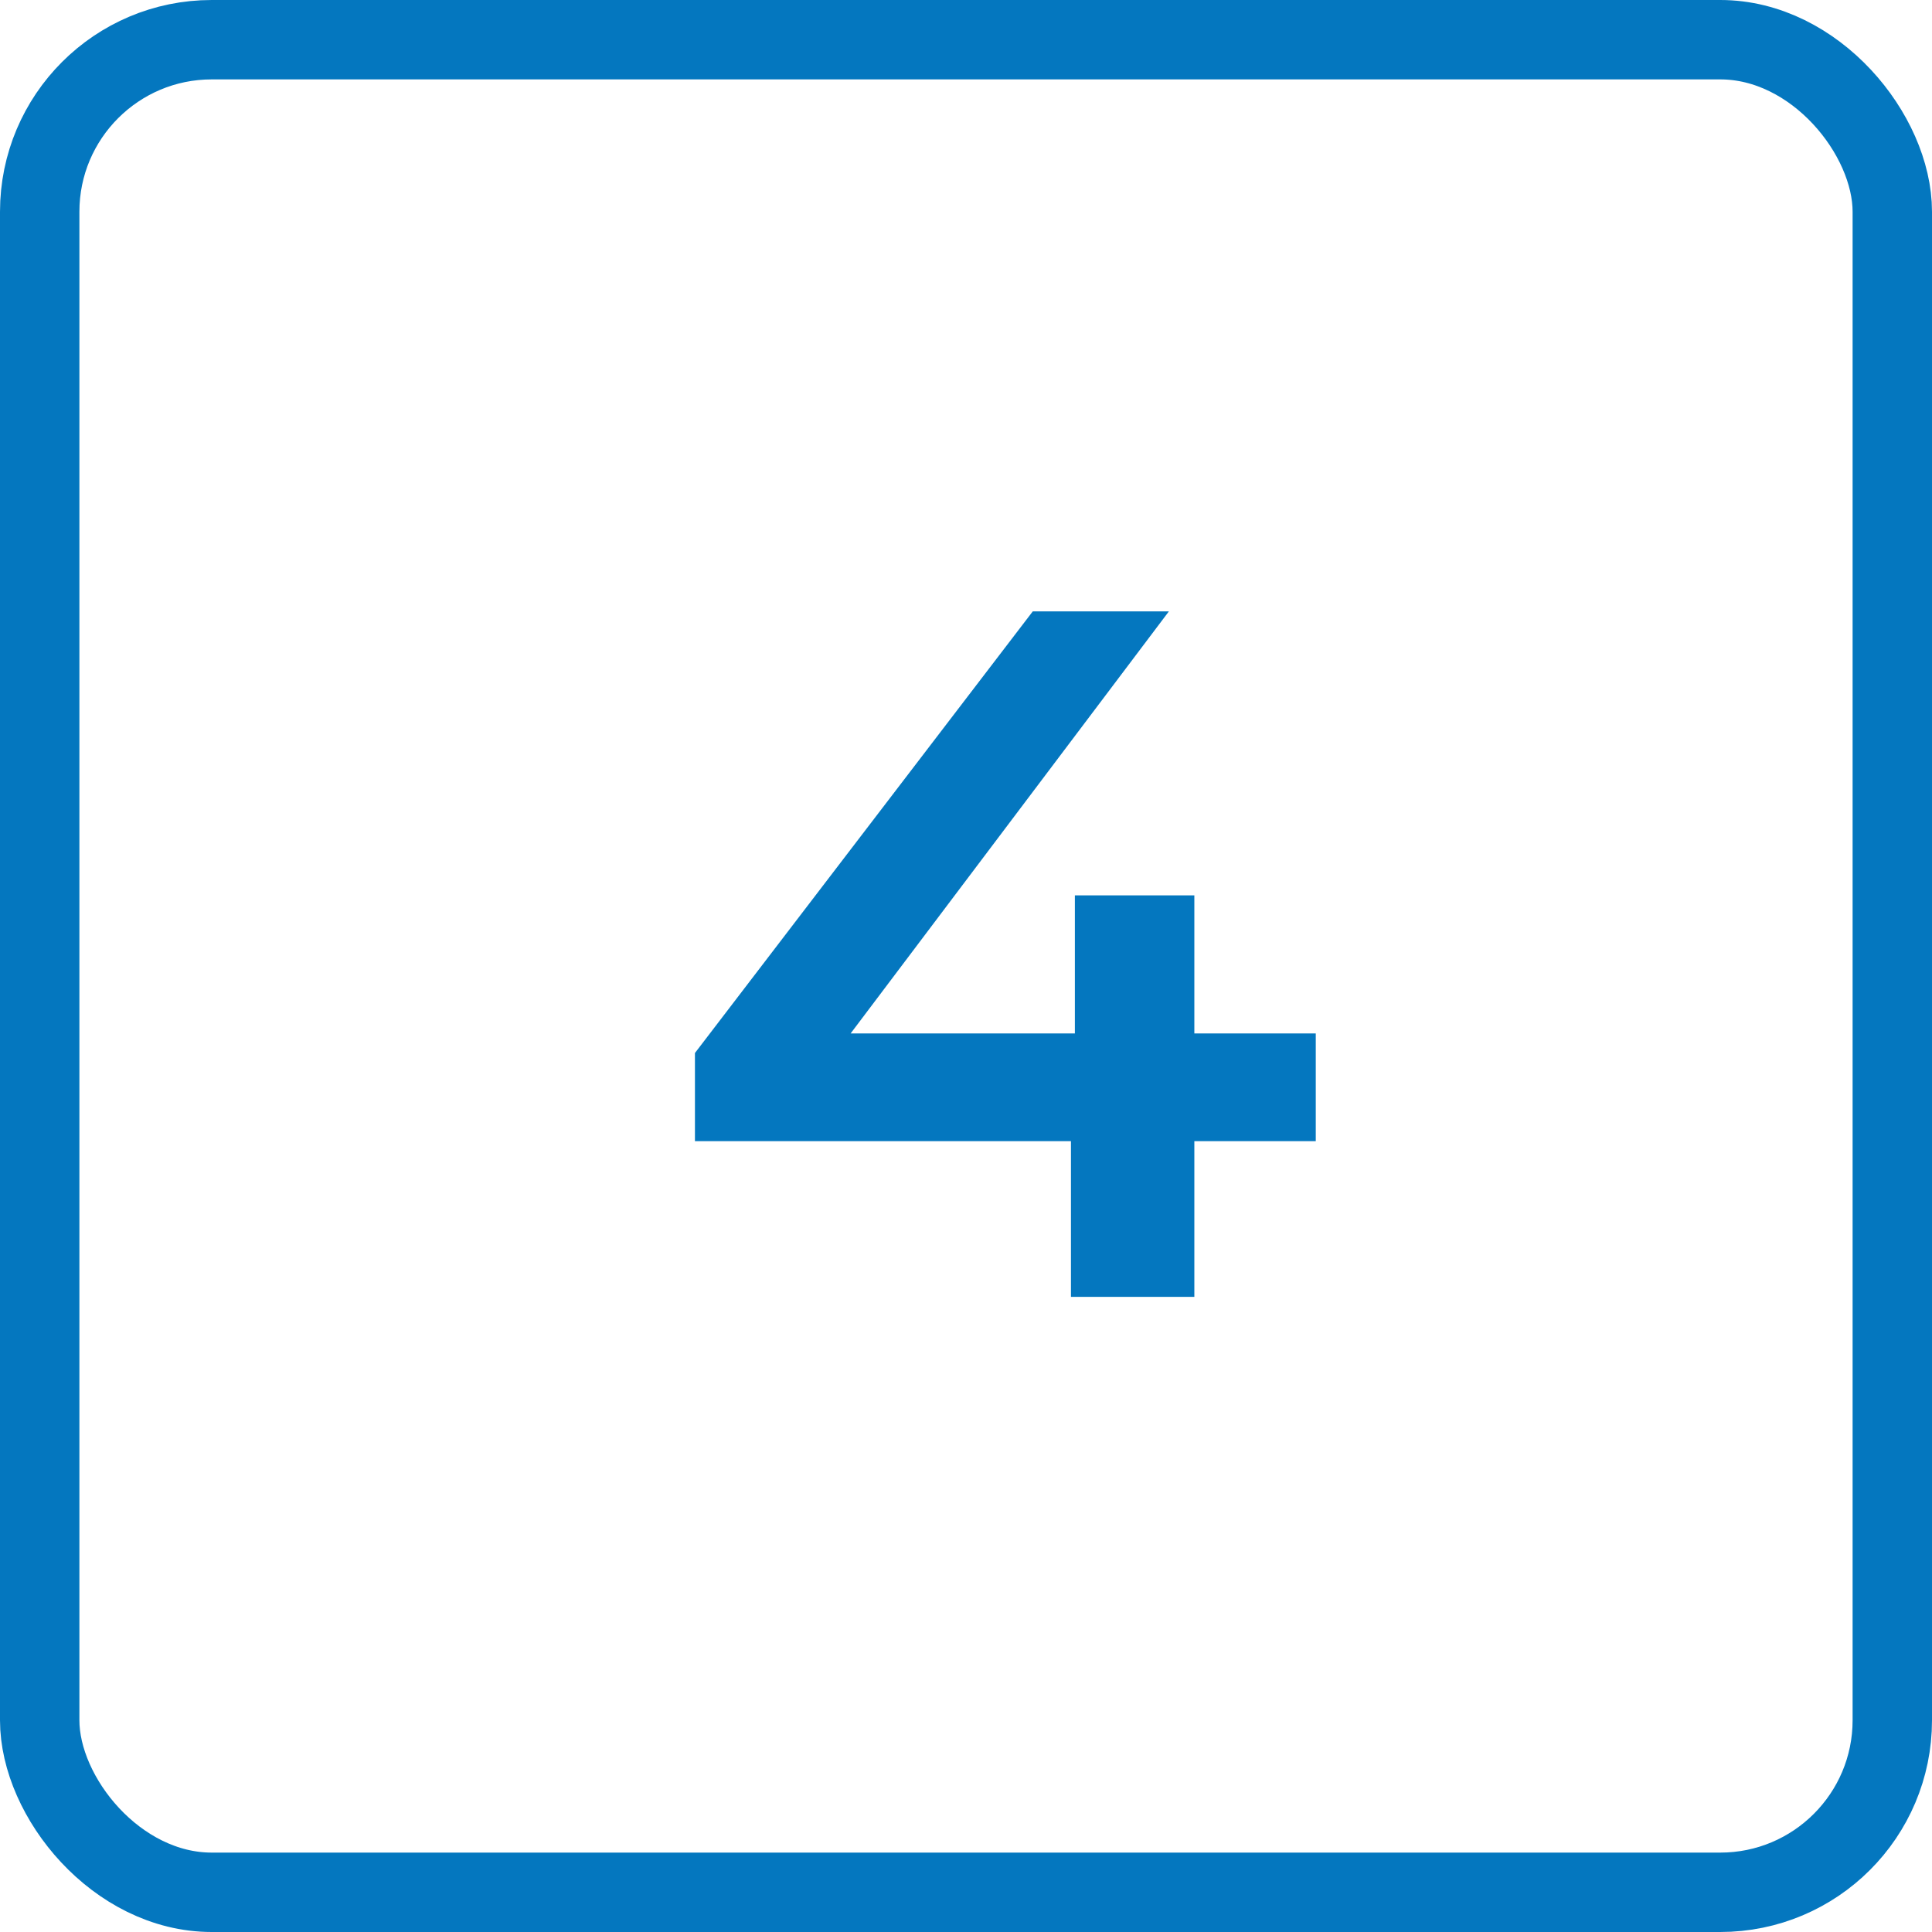 <svg xmlns="http://www.w3.org/2000/svg" width="73" height="73" viewBox="0 0 73 73"><g id="Group_2578" data-name="Group 2578" transform="translate(-1430 -4928)"><g id="Group_2412" data-name="Group 2412" transform="translate(1430.465 4928.388)"><g id="Rectangle_120" data-name="Rectangle 120" transform="translate(-0.465 -0.388)" fill="none" stroke="#0477bf" stroke-width="3"><rect width="73" height="73" rx="8" stroke="none"></rect><rect x="1.5" y="1.5" width="70" height="70" rx="6.5" fill="none"></rect></g><path id="_4" data-name="4" d="M24.716-5.883H20.128V0H15.466V-5.883H1.258v-3.33L14.023-25.9h5.143L7.141-9.953h8.473V-15.17h4.514v5.217h4.588Z" transform="translate(24.535 48.613)" fill="#0477bf"></path></g></g></svg>